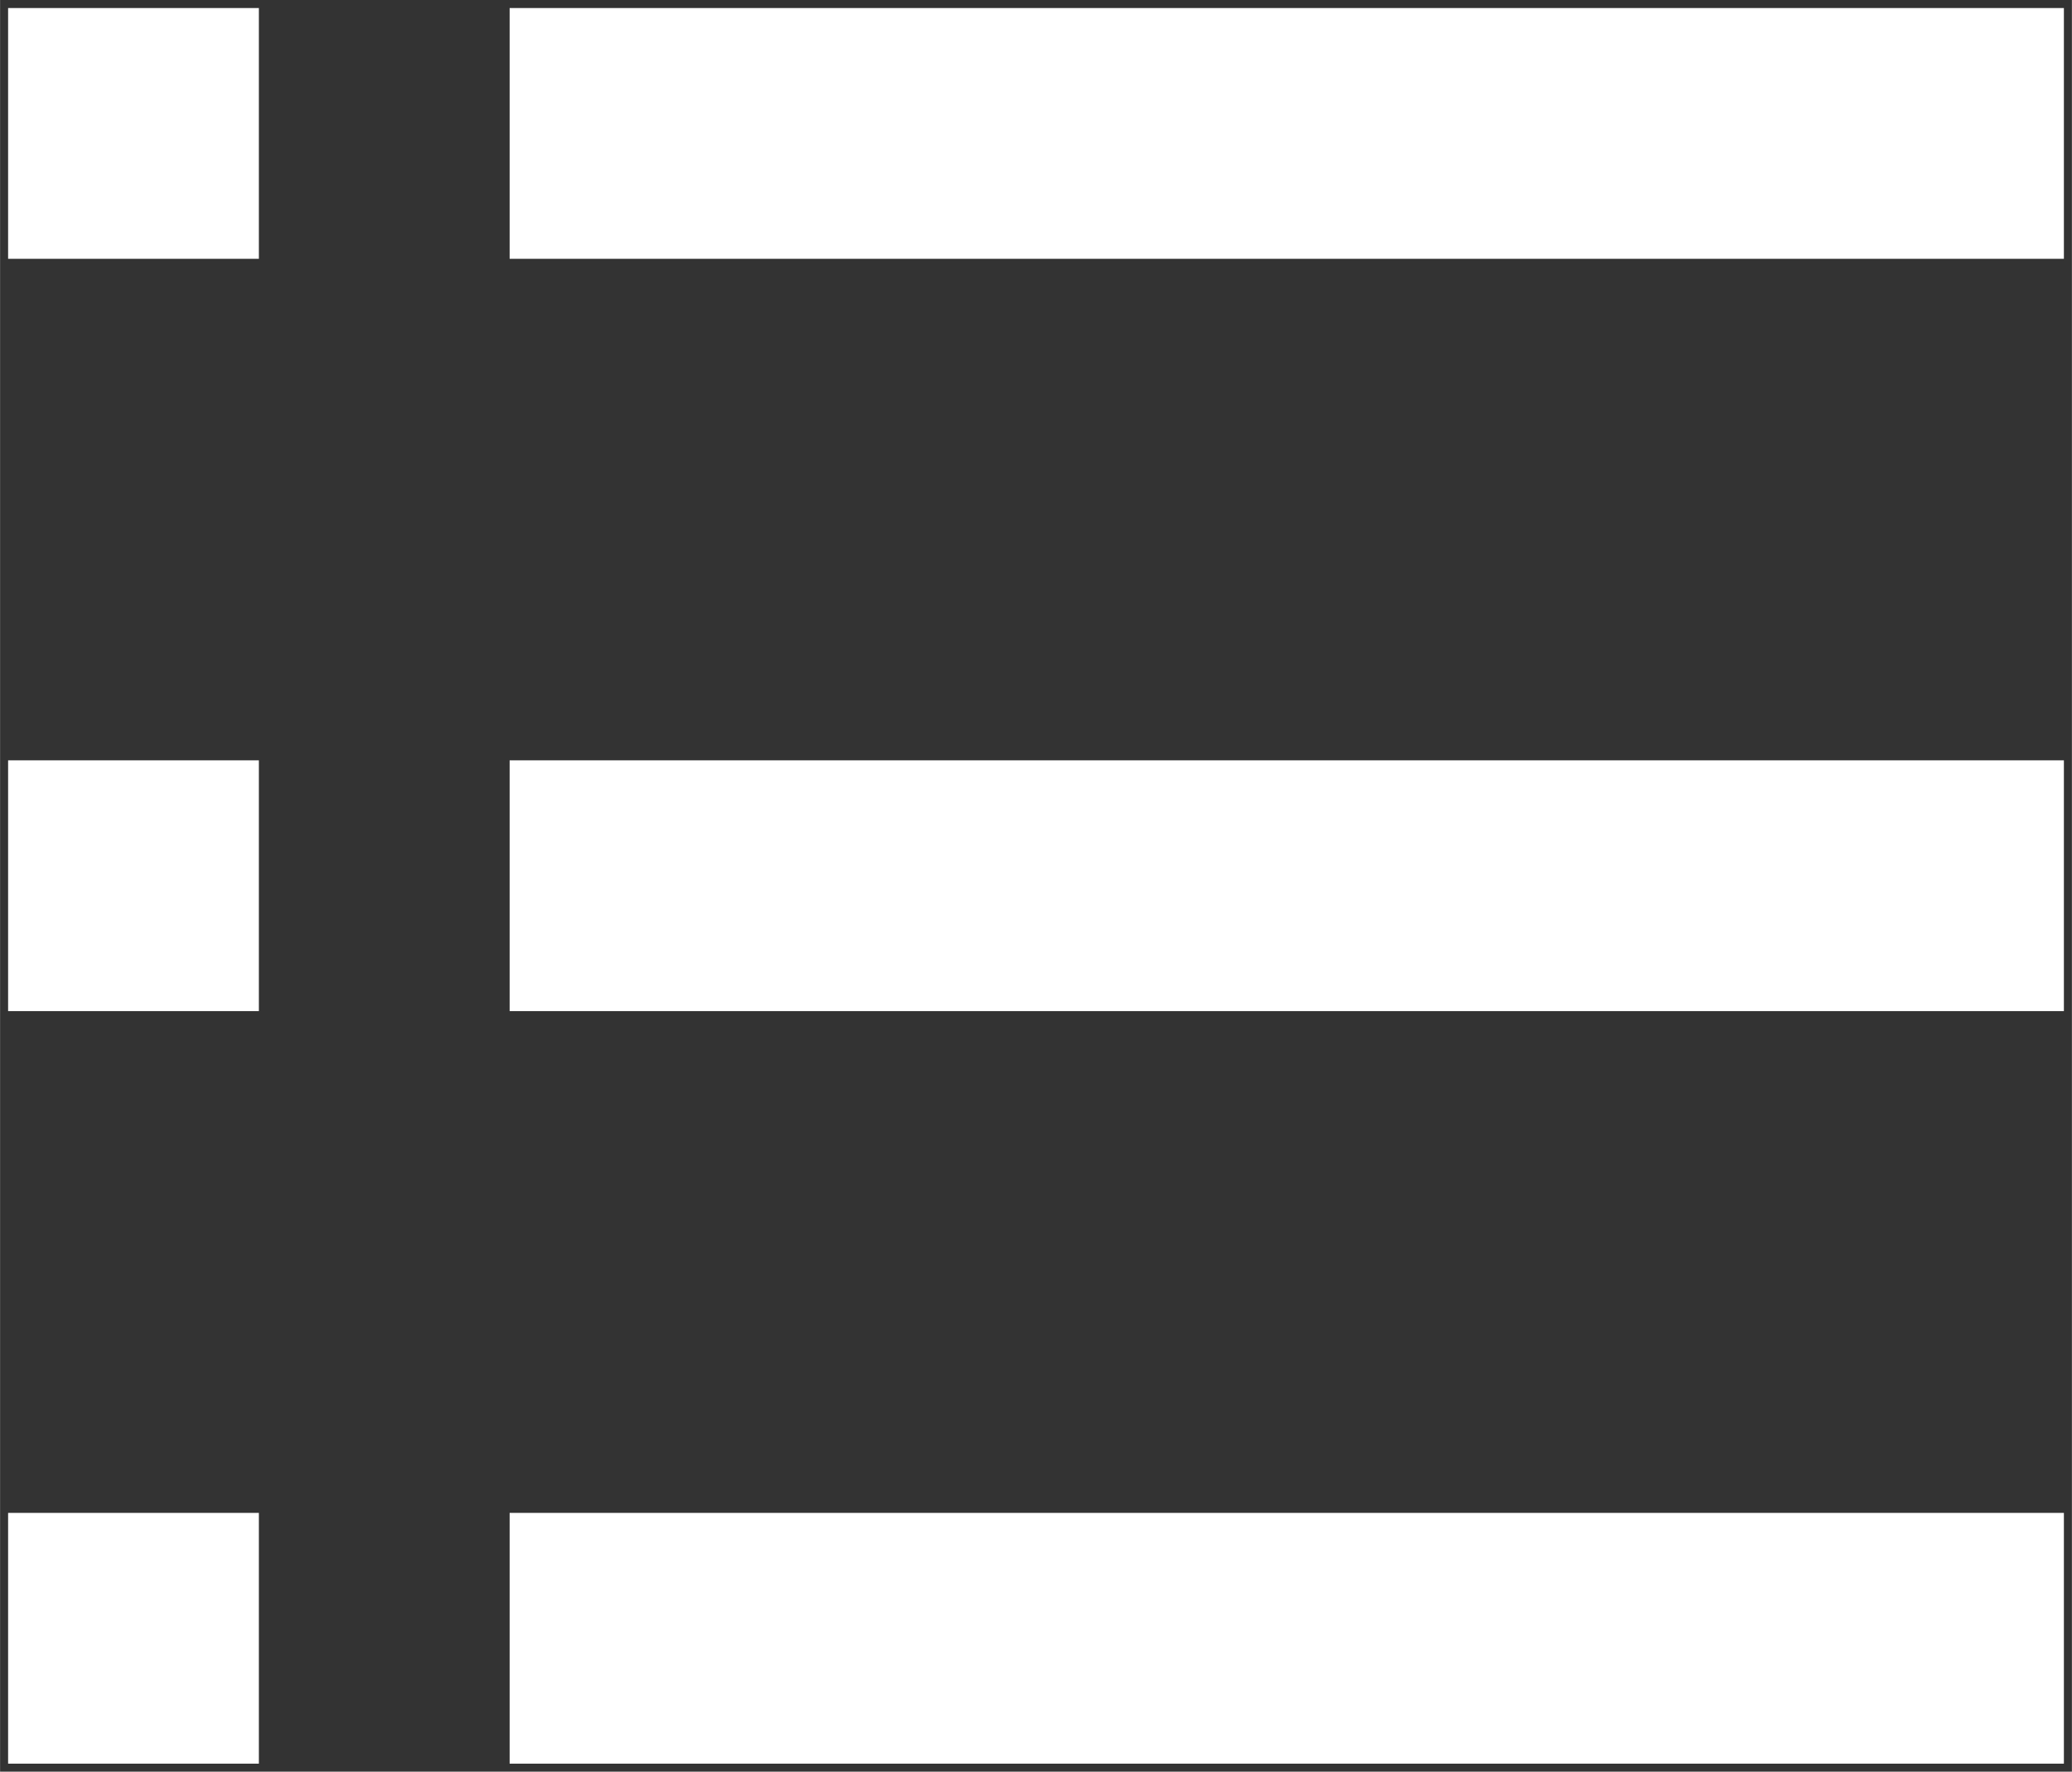 <?xml version="1.0" encoding="UTF-8"?> <!-- Creator: CorelDRAW 2019 (64-Bit) --> <svg xmlns="http://www.w3.org/2000/svg" xmlns:xlink="http://www.w3.org/1999/xlink" xml:space="preserve" width="25.995mm" height="22.227mm" style="shape-rendering:geometricPrecision; text-rendering:geometricPrecision; image-rendering:optimizeQuality; fill-rule:evenodd; clip-rule:evenodd" viewBox="0 0 85.1 72.77"><rect x="0" y="0" width="85.1" height="72.77" fill="#333333" stroke="none"/> <defs> <style type="text/css"> <![CDATA[ .fil0 {fill:white} ]]> </style> </defs> <g id="Слой_x0020_1">  <rect class="fil0" x="20.93" y="0.33" width="63.84" height="10.3"></rect> <rect class="fil0" x="0.33" y="0.33" width="10.3" height="10.3"></rect> <rect class="fil0" x="20.93" y="31.23" width="63.84" height="10.3"></rect> <rect class="fil0" x="0.33" y="31.23" width="10.3" height="10.3"></rect> <rect class="fil0" x="20.93" y="62.14" width="63.84" height="10.3"></rect> <rect class="fil0" x="0.33" y="62.14" width="10.3" height="10.3"></rect> </g> </svg> 